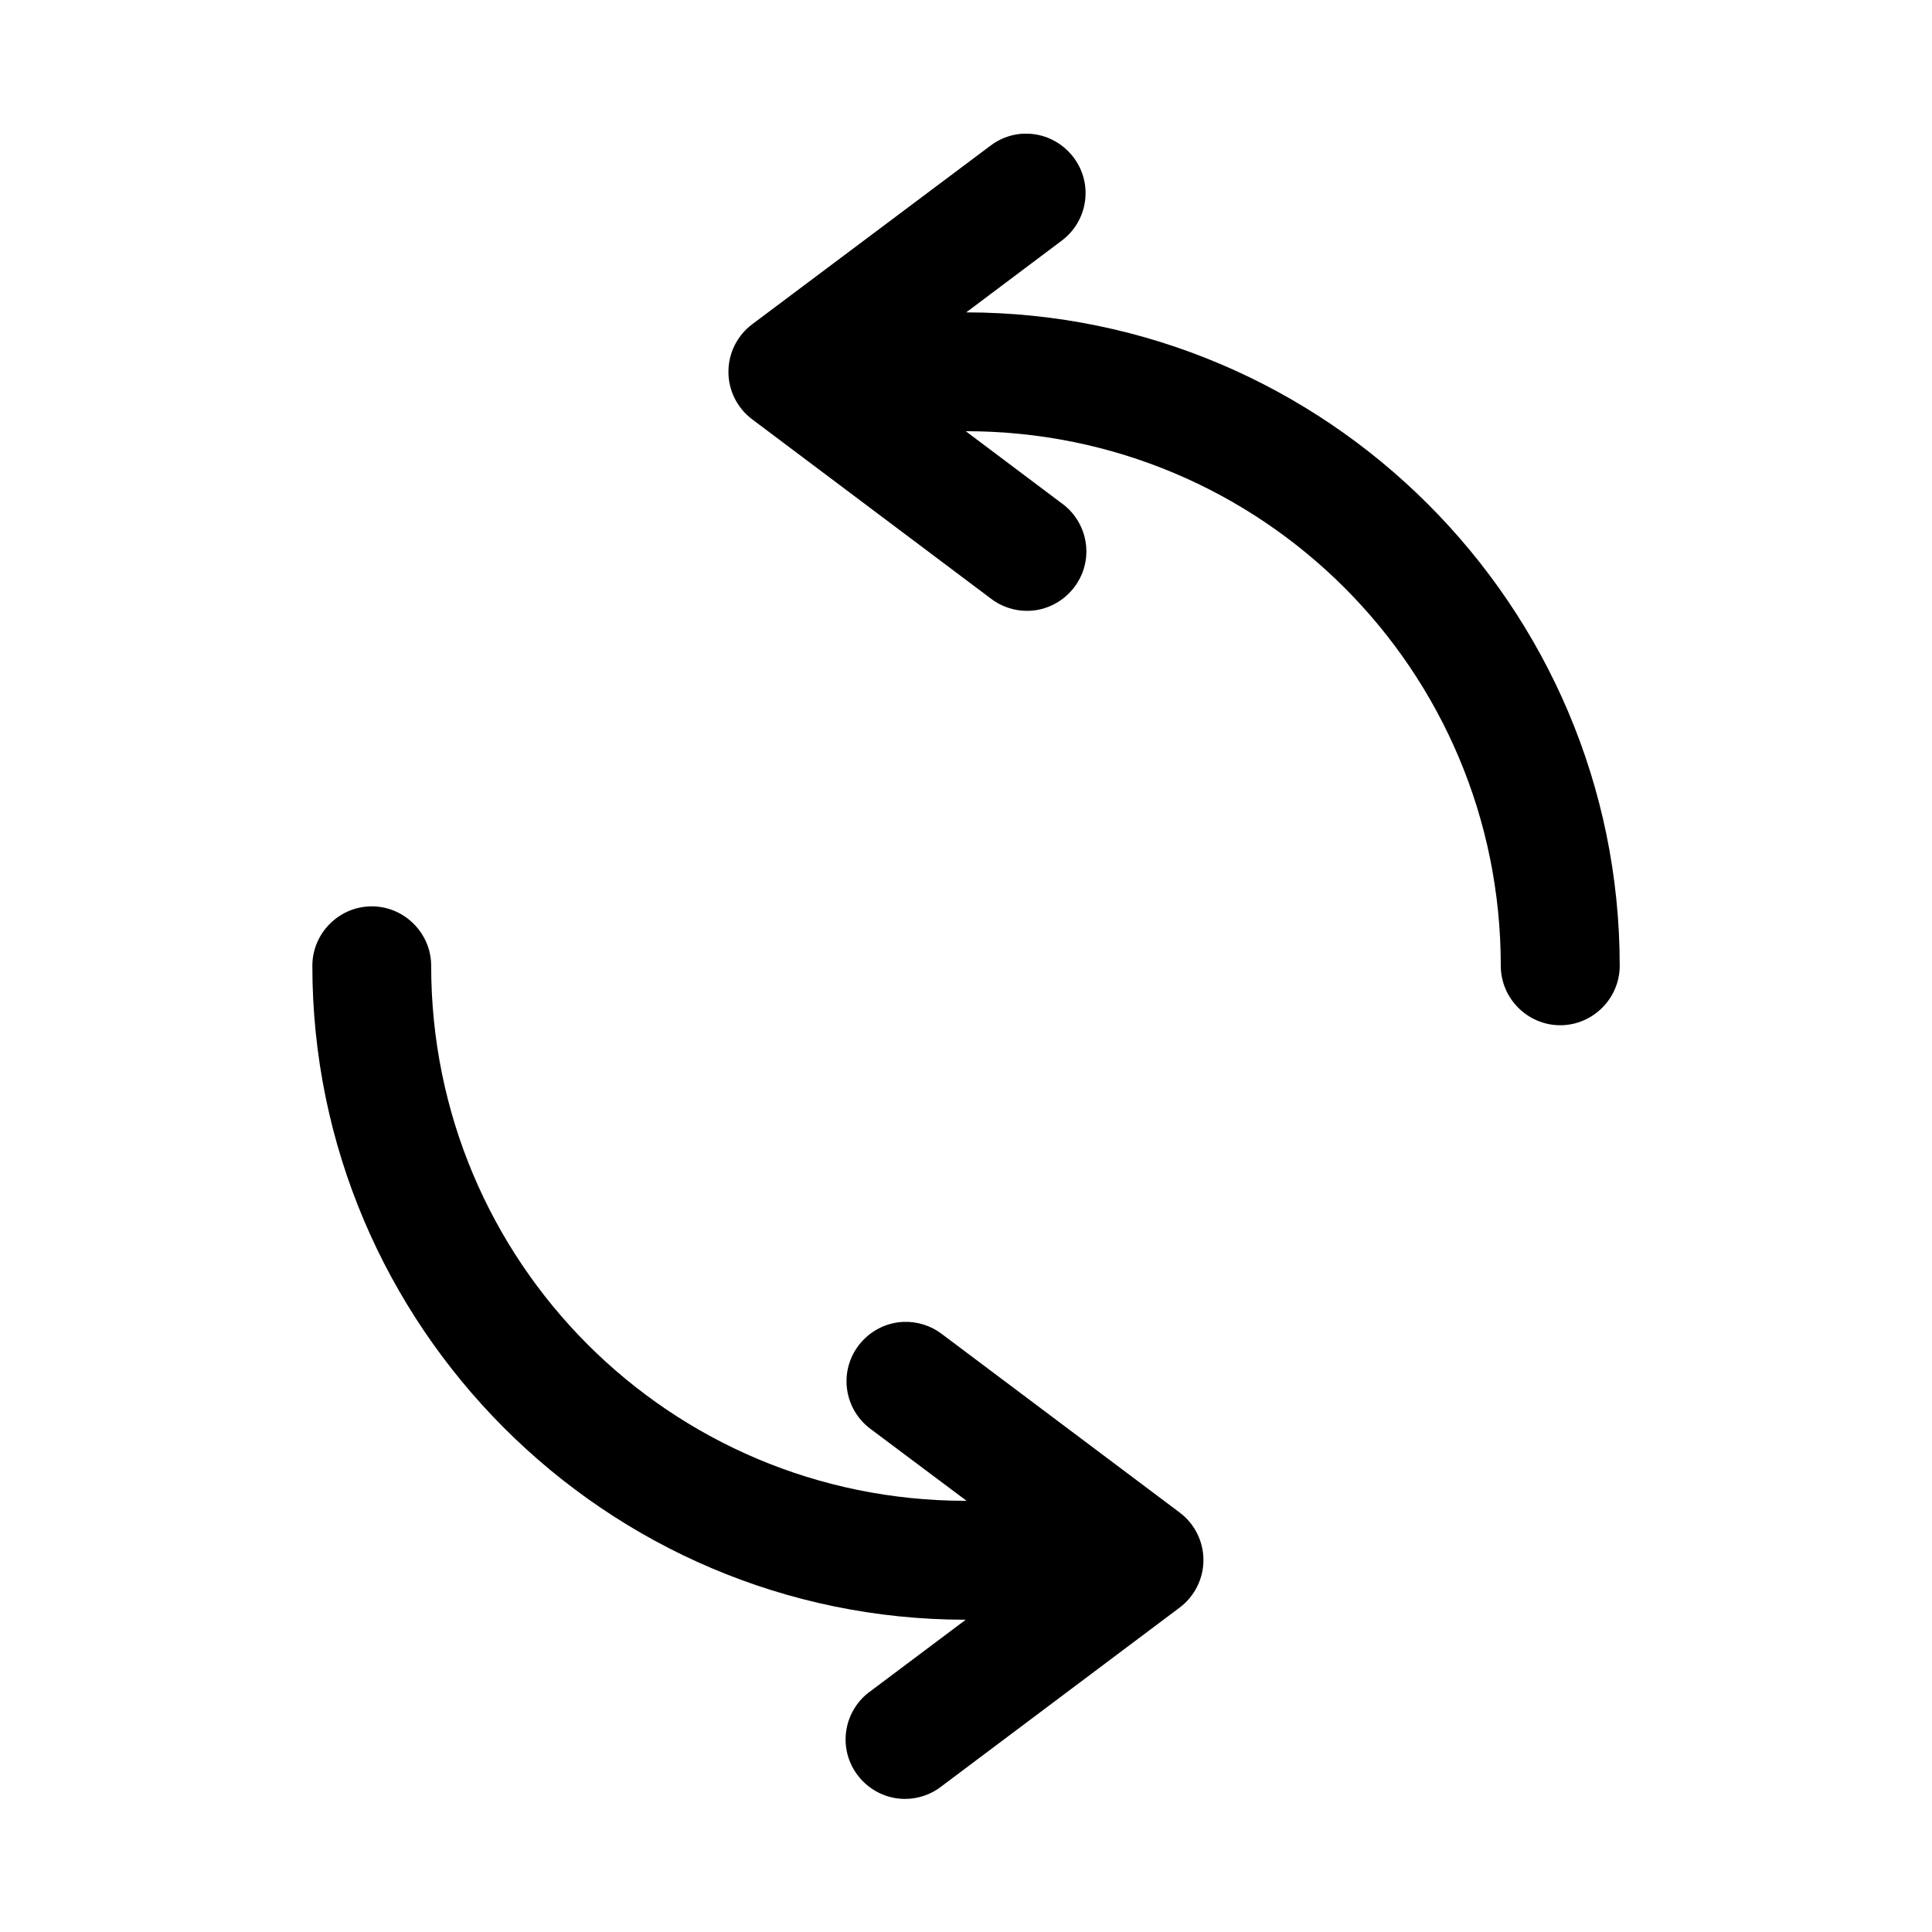 <?xml version="1.0" encoding="UTF-8"?>
<!-- Uploaded to: ICON Repo, www.svgrepo.com, Generator: ICON Repo Mixer Tools -->
<svg fill="#000000" width="800px" height="800px" version="1.1" viewBox="144 144 512 512" xmlns="http://www.w3.org/2000/svg">
 <path d="m416.32 179.43c-0.582-0.02-1.168-0.012-1.754 0.035-2.996 0.27-5.859 1.402-8.238 3.258l-62.977 47.199c-3.973 2.973-6.312 7.648-6.312 12.609 0 4.957 2.34 9.641 6.312 12.605l62.977 47.297c2.793 2.234 6.262 3.449 9.836 3.449 8.633 0 15.738-7.106 15.738-15.742 0-5.148-2.527-9.984-6.754-12.922l-25.215-18.945c78.441 0 141.79 63.223 141.79 141.67 0 8.645 7.109 15.758 15.758 15.758 8.645 0 15.758-7.113 15.758-15.758 0-95.418-77.781-173.09-173.18-173.16l25.094-18.848c4.098-2.953 6.535-7.715 6.535-12.77 0-8.492-6.871-15.531-15.363-15.738zm-174.26 204.77c-8.461 0.25-15.285 7.281-15.285 15.746 0 95.457 77.699 173.3 173.16 173.3l-25.094 18.82c-4.227 2.938-6.75 7.773-6.75 12.922 0 8.637 7.102 15.742 15.734 15.742 3.574 0 7.047-1.215 9.836-3.449l63.004-47.289c3.938-2.977 6.258-7.633 6.258-12.566 0-4.93-2.32-9.59-6.258-12.559l-63.004-47.297c-2.914-2.246-6.531-3.398-10.211-3.258-8.391 0.336-15.117 7.328-15.117 15.727 0 5.043 2.426 9.789 6.508 12.746l25.309 18.945h-0.215c-78.445 0-141.67-63.348-141.67-141.79v-0.004c0-8.641-7.106-15.746-15.746-15.746-0.152 0-0.305 0-0.457 0.004z" fill-rule="evenodd"/>
</svg>